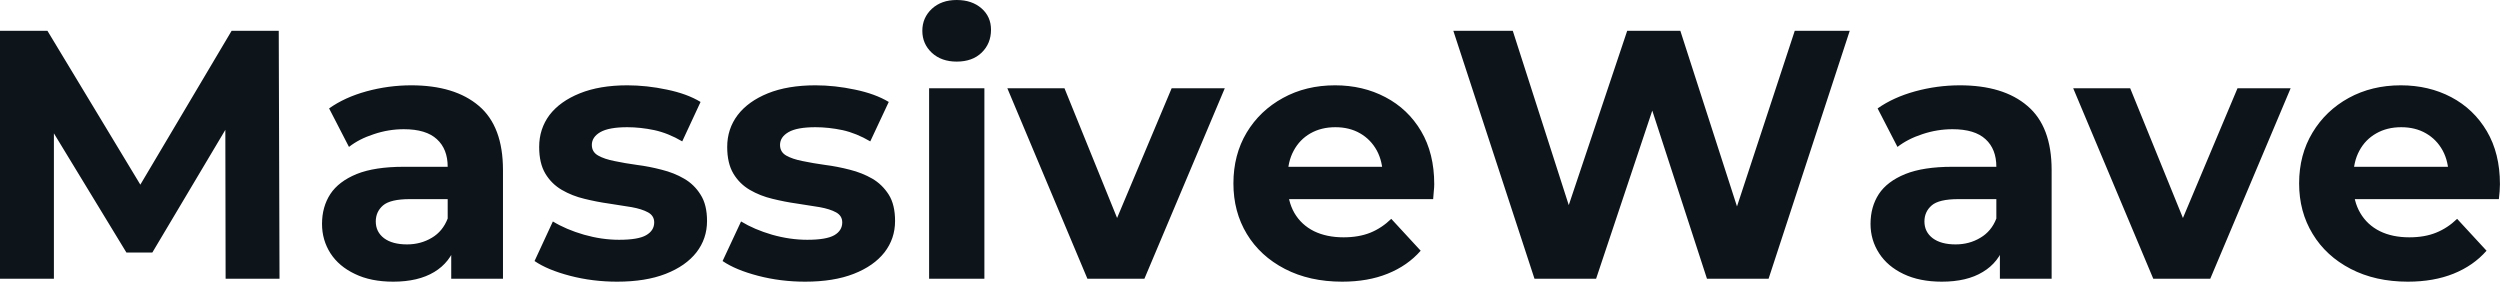 <svg fill="#0d141a" viewBox="0 0 162.334 18.285" height="100%" width="100%" xmlns="http://www.w3.org/2000/svg"><path preserveAspectRatio="none" d="M3.50 18.10L0 18.10L0 2.00L3.08 2.00L9.94 13.36L8.30 13.36L15.04 2.00L18.10 2.00L18.15 18.10L14.65 18.10L14.63 7.36L15.27 7.36L9.89 16.40L8.21 16.40L2.71 7.36L3.50 7.36L3.50 18.10ZM32.66 18.10L29.30 18.10L29.30 15.69L29.07 15.16L29.07 10.83Q29.07 9.68 28.37 9.04Q27.67 8.39 26.22 8.39L26.22 8.39Q25.23 8.39 24.28 8.71Q23.32 9.02 22.66 9.54L22.66 9.54L21.37 7.04Q22.38 6.32 23.80 5.93Q25.23 5.54 26.70 5.54L26.70 5.54Q29.53 5.54 31.10 6.88Q32.66 8.21 32.66 11.04L32.66 11.04L32.66 18.10ZM25.53 18.29L25.53 18.29Q24.08 18.29 23.05 17.79Q22.01 17.30 21.46 16.45Q20.91 15.59 20.91 14.54L20.91 14.54Q20.91 13.43 21.45 12.60Q21.99 11.78 23.16 11.30Q24.33 10.83 26.22 10.83L26.22 10.83L29.51 10.83L29.51 12.93L26.61 12.93Q25.35 12.93 24.87 13.34Q24.40 13.75 24.40 14.38L24.40 14.38Q24.40 15.06 24.94 15.47Q25.48 15.87 26.43 15.87L26.43 15.87Q27.32 15.87 28.04 15.44Q28.75 15.02 29.07 14.19L29.07 14.19L29.62 15.85Q29.23 17.04 28.20 17.66Q27.16 18.29 25.53 18.29ZM40.07 18.29L40.07 18.29Q38.48 18.29 37.02 17.91Q35.56 17.53 34.71 16.95L34.71 16.95L35.90 14.38Q36.75 14.90 37.92 15.24Q39.08 15.57 40.20 15.57L40.20 15.57Q41.45 15.57 41.96 15.27Q42.48 14.97 42.48 14.44L42.48 14.44Q42.48 14.01 42.08 13.79Q41.68 13.57 41.01 13.45Q40.34 13.34 39.55 13.22Q38.76 13.11 37.95 12.91Q37.15 12.72 36.48 12.33Q35.81 11.94 35.41 11.27Q35.01 10.60 35.01 9.54L35.01 9.54Q35.01 8.37 35.68 7.47Q36.36 6.58 37.65 6.06Q38.94 5.54 40.73 5.54L40.73 5.54Q42.00 5.54 43.31 5.82Q44.62 6.09 45.49 6.62L45.49 6.62L44.30 9.18Q43.40 8.65 42.49 8.45Q41.58 8.26 40.73 8.26L40.73 8.26Q39.54 8.26 38.98 8.58Q38.43 8.90 38.43 9.41L38.43 9.41Q38.43 9.87 38.84 10.10Q39.24 10.33 39.91 10.46Q40.57 10.60 41.37 10.71Q42.16 10.81 42.96 11.02Q43.77 11.22 44.42 11.60Q45.08 11.98 45.49 12.64Q45.91 13.29 45.91 14.35L45.91 14.35Q45.91 15.50 45.22 16.39Q44.53 17.27 43.23 17.78Q41.93 18.29 40.07 18.29ZM52.28 18.29L52.28 18.29Q50.69 18.29 49.23 17.91Q47.77 17.53 46.92 16.95L46.92 16.95L48.12 14.38Q48.97 14.90 50.13 15.24Q51.29 15.57 52.42 15.57L52.42 15.57Q53.66 15.57 54.18 15.27Q54.69 14.97 54.69 14.44L54.69 14.44Q54.69 14.01 54.29 13.79Q53.89 13.57 53.22 13.45Q52.55 13.34 51.76 13.22Q50.97 13.11 50.16 12.91Q49.36 12.72 48.69 12.33Q48.02 11.94 47.62 11.27Q47.22 10.60 47.22 9.54L47.22 9.54Q47.22 8.37 47.90 7.47Q48.58 6.58 49.86 6.06Q51.15 5.54 52.95 5.54L52.95 5.54Q54.21 5.54 55.52 5.82Q56.83 6.09 57.71 6.62L57.71 6.62L56.51 9.18Q55.61 8.65 54.71 8.45Q53.80 8.26 52.95 8.26L52.95 8.26Q51.75 8.26 51.20 8.58Q50.65 8.90 50.65 9.41L50.65 9.41Q50.65 9.87 51.05 10.10Q51.45 10.33 52.12 10.46Q52.79 10.60 53.58 10.71Q54.37 10.81 55.18 11.02Q55.98 11.22 56.64 11.60Q57.29 11.98 57.71 12.64Q58.12 13.29 58.12 14.35L58.12 14.35Q58.12 15.50 57.43 16.39Q56.74 17.27 55.44 17.78Q54.14 18.29 52.28 18.29ZM63.92 18.10L60.33 18.10L60.33 5.73L63.92 5.73L63.92 18.10ZM62.12 4.00L62.12 4.00Q61.13 4.00 60.51 3.43Q59.89 2.85 59.89 2.00L59.89 2.00Q59.89 1.15 60.51 0.57Q61.13 0 62.12 0L62.12 0Q63.11 0 63.73 0.54Q64.35 1.08 64.35 1.93L64.35 1.93Q64.35 2.83 63.74 3.42Q63.14 4.00 62.12 4.00ZM74.31 18.10L70.61 18.10L65.41 5.73L69.12 5.73L73.44 16.38L71.60 16.38L76.08 5.73L79.53 5.73L74.31 18.10ZM87.15 18.29L87.15 18.29Q85.03 18.29 83.43 17.46Q81.83 16.63 80.96 15.19Q80.09 13.75 80.09 11.91L80.09 11.91Q80.09 10.05 80.95 8.61Q81.81 7.18 83.31 6.36Q84.80 5.54 86.69 5.54L86.69 5.54Q88.50 5.54 89.96 6.31Q91.43 7.08 92.28 8.52Q93.13 9.96 93.13 11.96L93.13 11.96Q93.13 12.17 93.10 12.43Q93.08 12.70 93.06 12.93L93.06 12.93L83.01 12.93L83.01 10.83L91.17 10.83L89.79 11.45Q89.79 10.49 89.40 9.77Q89.01 9.06 88.32 8.66Q87.63 8.26 86.71 8.26L86.71 8.26Q85.79 8.26 85.09 8.66Q84.39 9.06 84.00 9.79Q83.61 10.51 83.61 11.50L83.61 11.50L83.61 12.05Q83.61 13.06 84.05 13.83Q84.50 14.60 85.32 15.01Q86.14 15.41 87.24 15.41L87.24 15.41Q88.23 15.41 88.98 15.11Q89.72 14.81 90.34 14.21L90.34 14.21L92.25 16.28Q91.40 17.25 90.11 17.77Q88.83 18.29 87.15 18.29ZM103.64 18.10L99.64 18.10L94.37 2.00L98.23 2.00L102.81 16.26L100.88 16.26L105.66 2.00L109.11 2.00L113.71 16.26L111.85 16.26L116.54 2.00L120.11 2.00L114.84 18.10L110.84 18.10L106.77 5.59L107.82 5.59L103.64 18.10ZM133.22 18.10L129.86 18.10L129.86 15.69L129.63 15.16L129.63 10.83Q129.63 9.68 128.93 9.04Q128.23 8.39 126.78 8.39L126.78 8.39Q125.79 8.39 124.83 8.71Q123.88 9.02 123.21 9.54L123.21 9.54L121.92 7.04Q122.94 6.32 124.36 5.93Q125.79 5.54 127.26 5.54L127.26 5.54Q130.09 5.54 131.65 6.88Q133.22 8.21 133.22 11.04L133.22 11.04L133.22 18.10ZM126.09 18.29L126.09 18.29Q124.64 18.29 123.60 17.79Q122.57 17.30 122.02 16.45Q121.46 15.59 121.46 14.54L121.46 14.54Q121.46 13.43 122.00 12.60Q122.54 11.78 123.72 11.30Q124.89 10.83 126.78 10.83L126.78 10.83L130.06 10.83L130.06 12.93L127.17 12.93Q125.90 12.93 125.43 13.34Q124.96 13.75 124.96 14.38L124.96 14.38Q124.96 15.06 125.50 15.47Q126.04 15.87 126.98 15.87L126.98 15.87Q127.88 15.87 128.59 15.44Q129.31 15.02 129.63 14.19L129.63 14.19L130.18 15.85Q129.79 17.04 128.75 17.66Q127.72 18.29 126.09 18.29ZM143.52 18.10L139.82 18.10L134.62 5.73L138.32 5.73L142.65 16.38L140.81 16.38L145.29 5.73L148.74 5.73L143.52 18.10ZM156.35 18.29L156.35 18.29Q154.24 18.29 152.64 17.46Q151.04 16.63 150.17 15.19Q149.29 13.75 149.29 11.91L149.29 11.91Q149.29 10.05 150.16 8.61Q151.02 7.18 152.51 6.36Q154.01 5.54 155.89 5.54L155.89 5.54Q157.71 5.54 159.17 6.31Q160.63 7.08 161.48 8.52Q162.33 9.96 162.33 11.96L162.33 11.96Q162.33 12.17 162.31 12.43Q162.29 12.70 162.26 12.93L162.26 12.93L152.21 12.93L152.21 10.83L160.38 10.83L159.00 11.45Q159.00 10.49 158.61 9.77Q158.22 9.06 157.53 8.66Q156.84 8.26 155.92 8.26L155.92 8.26Q155.00 8.26 154.30 8.66Q153.59 9.06 153.20 9.79Q152.81 10.51 152.81 11.50L152.81 11.50L152.81 12.05Q152.81 13.06 153.26 13.83Q153.71 14.60 154.53 15.01Q155.34 15.41 156.45 15.41L156.45 15.41Q157.44 15.41 158.18 15.11Q158.93 14.81 159.55 14.21L159.55 14.21L161.46 16.28Q160.61 17.25 159.32 17.77Q158.03 18.29 156.35 18.29Z"></path></svg>